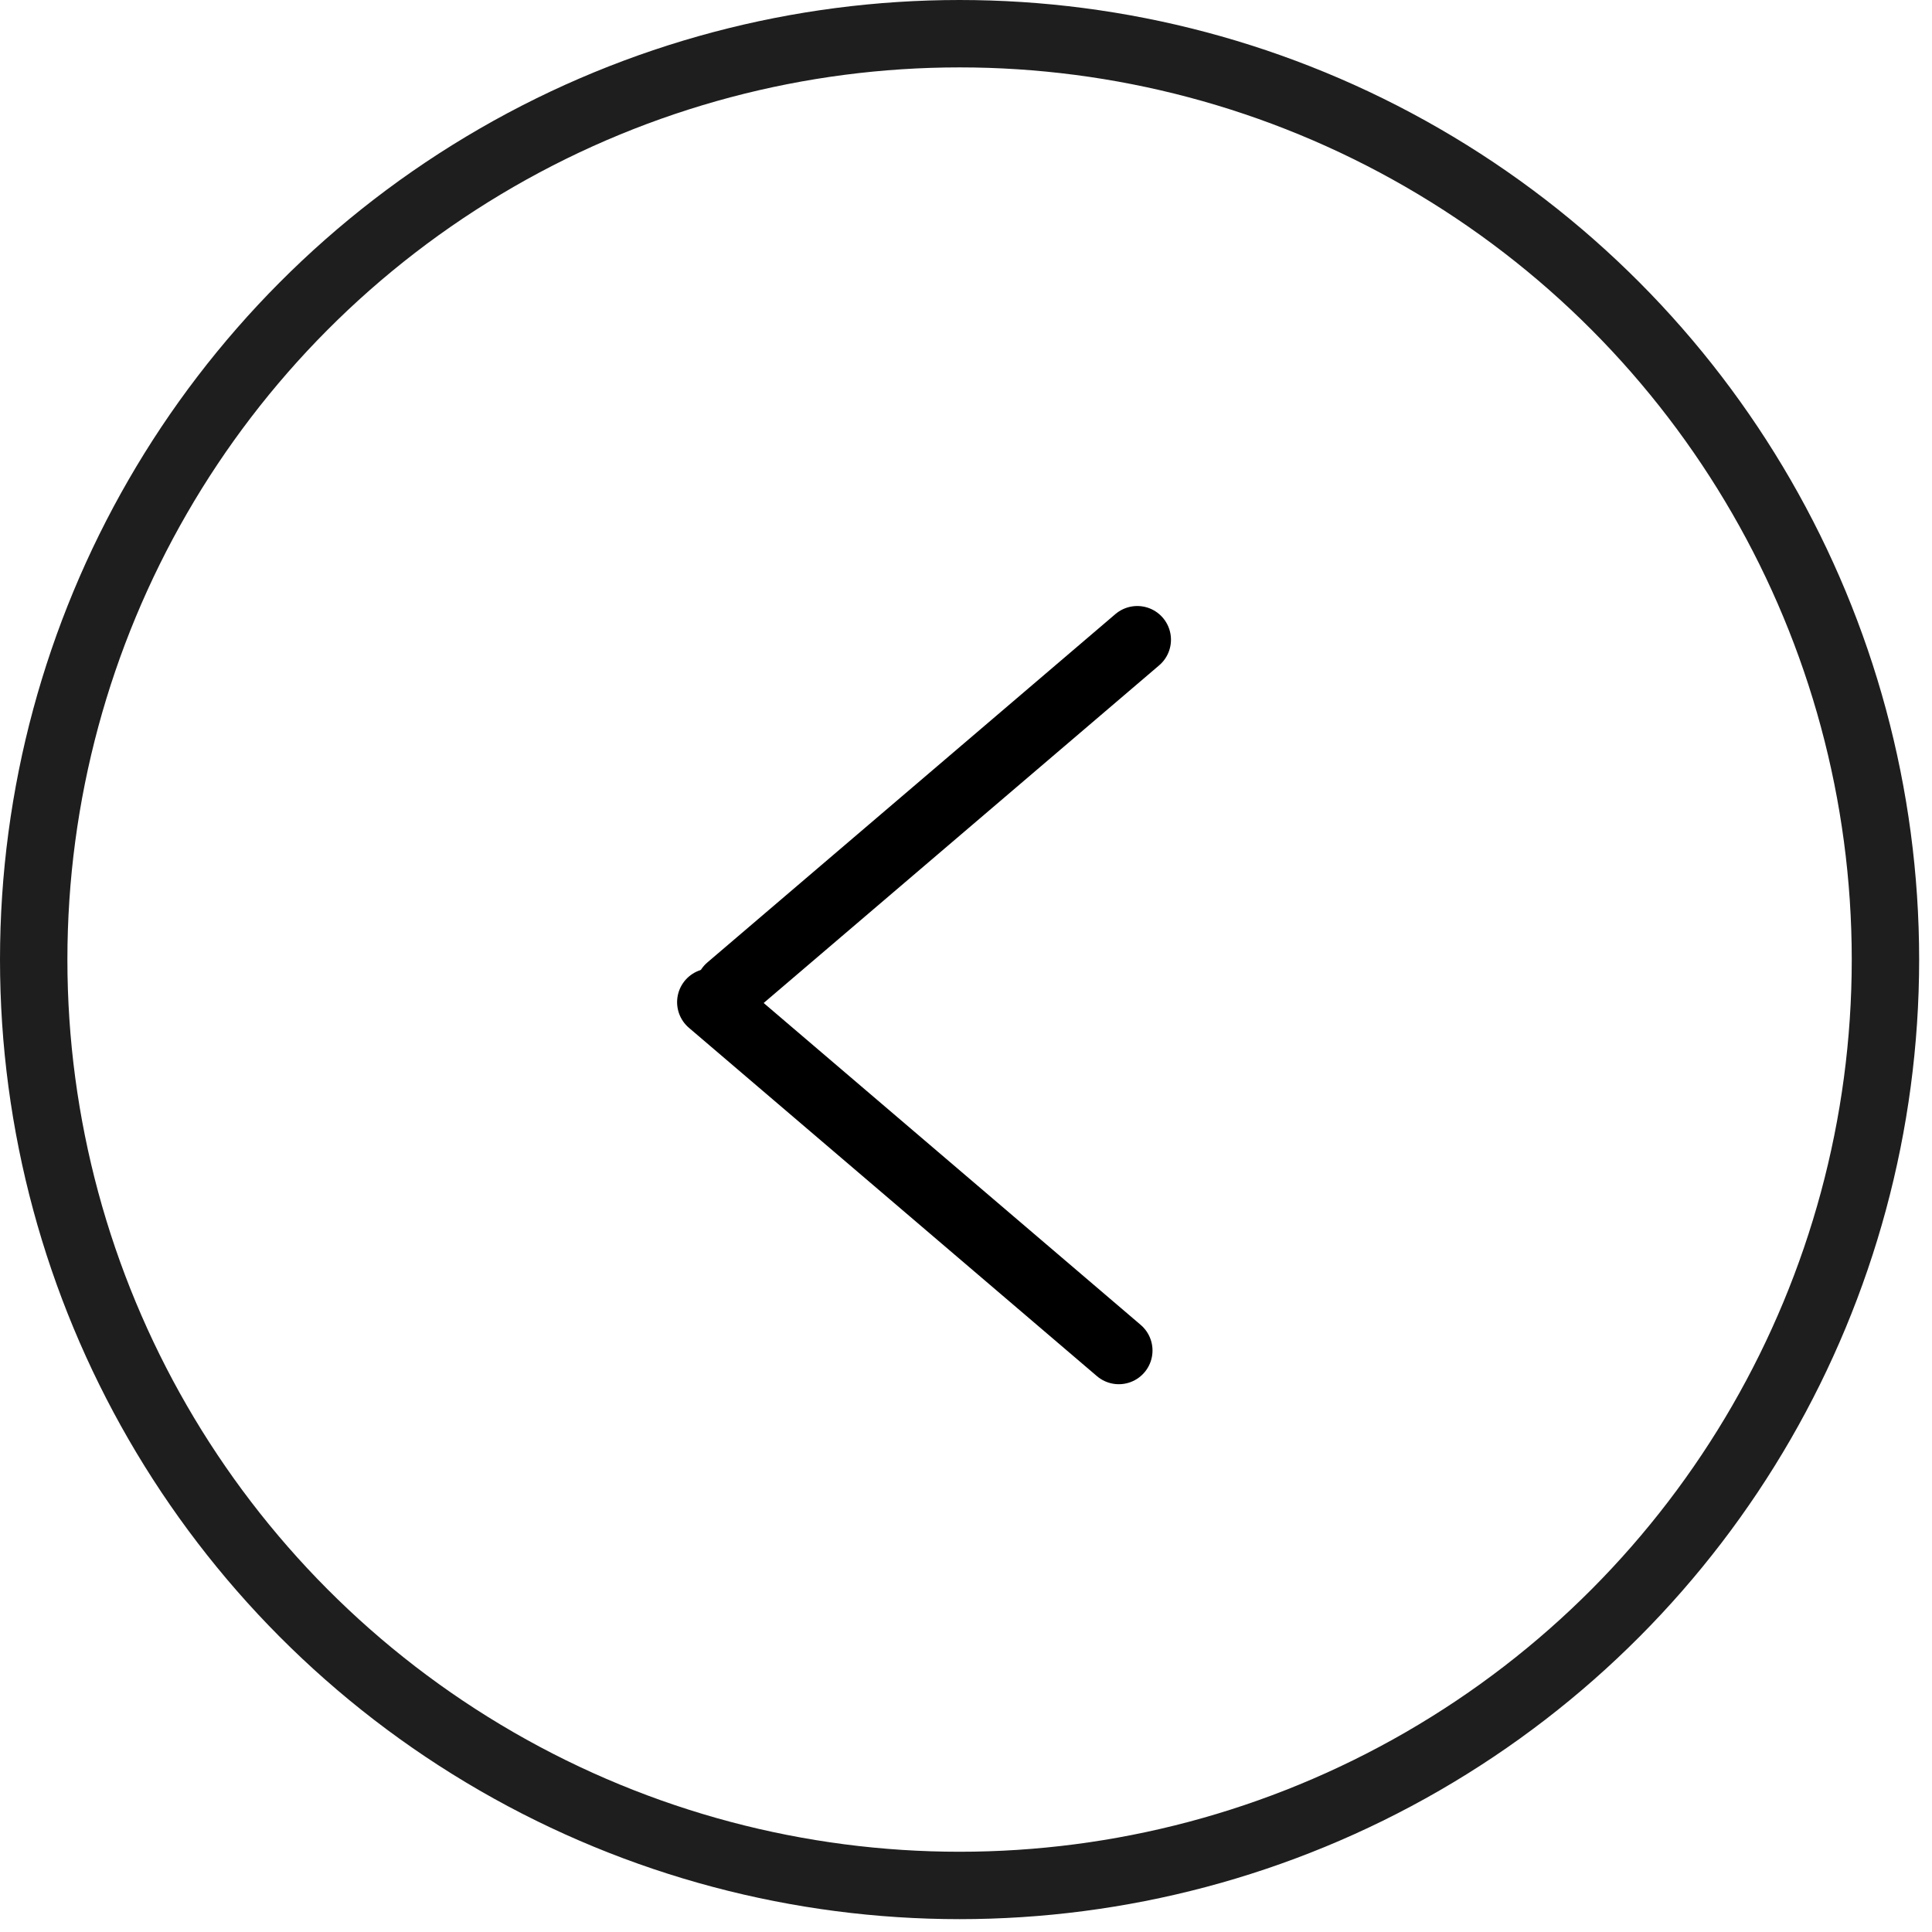 <?xml version="1.0" encoding="UTF-8"?> <svg xmlns="http://www.w3.org/2000/svg" width="43" height="43" viewBox="0 0 43 43" fill="none"> <circle cx="21.357" cy="21.357" r="20.607" stroke="#1E1E1E" stroke-width="1.5"></circle> <path d="M16.231 21.991L25.312 14.238" stroke="black" stroke-width="1.5" stroke-linecap="round"></path> <path d="M15.82 22.305L24.901 30.058" stroke="black" stroke-width="1.5" stroke-linecap="round"></path> </svg> 